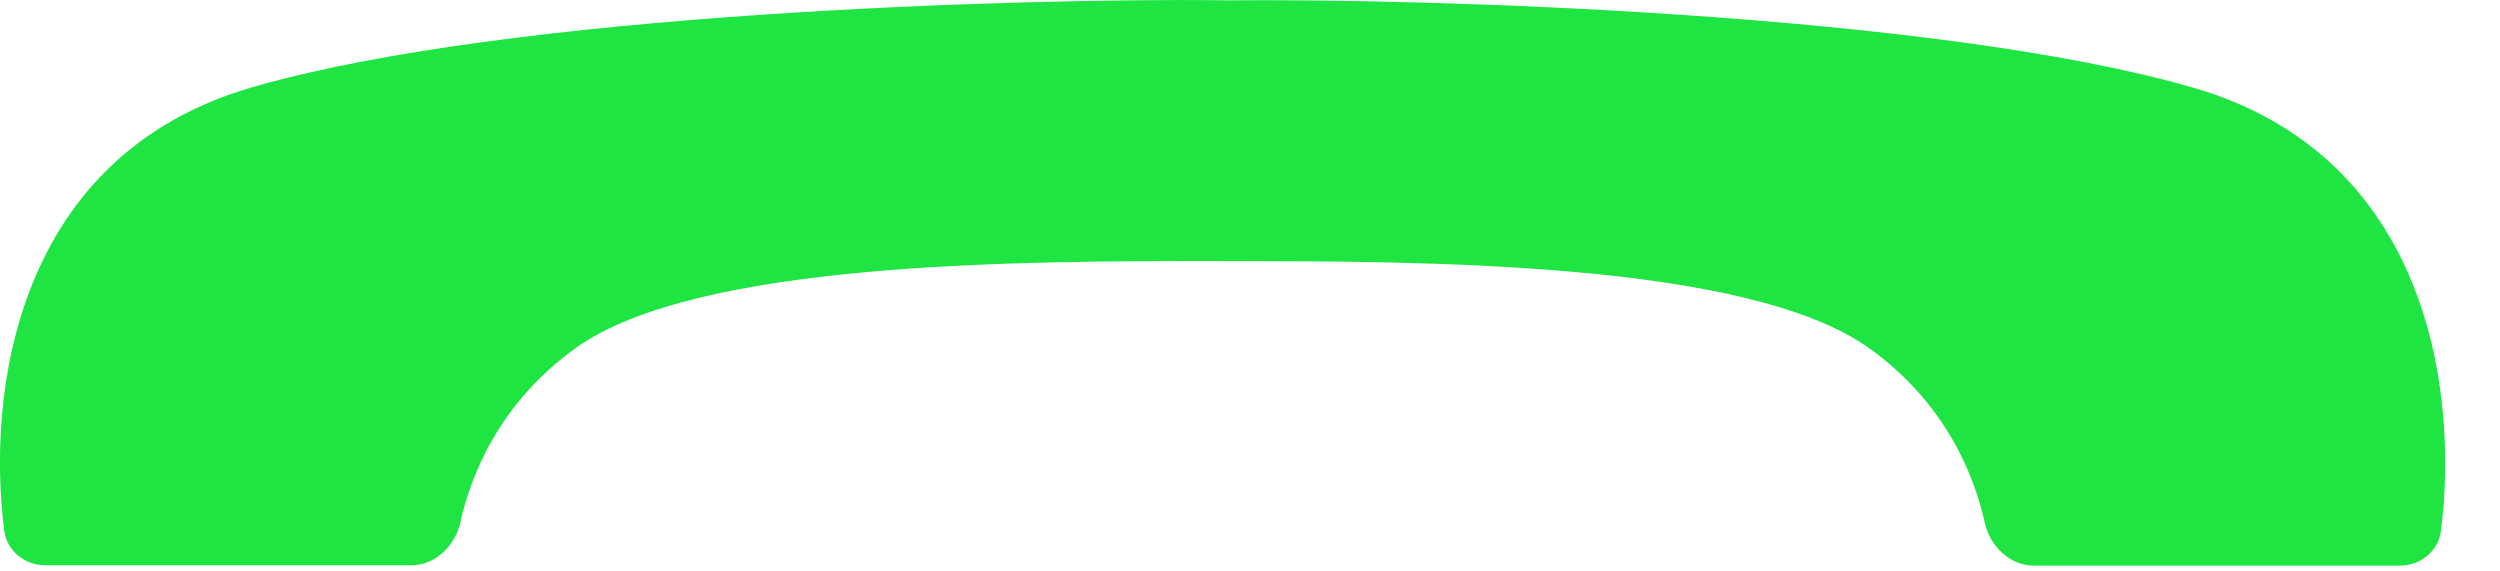 <?xml version="1.0" encoding="utf-8"?>
<svg xmlns="http://www.w3.org/2000/svg" fill="none" height="100%" overflow="visible" preserveAspectRatio="none" style="display: block;" viewBox="0 0 35 8" width="100%">
<path d="M17.116 0.004C17.116 0.004 17.117 0.005 17.117 0.005C19.947 -0.024 27.076 0.181 30.697 1.225C34.018 2.182 34.42 5.503 34.173 7.433C34.136 7.718 33.886 7.919 33.598 7.919H28.474C28.139 7.919 27.86 7.646 27.787 7.319C27.646 6.679 27.254 5.653 26.17 4.876C24.473 3.659 19.946 3.656 17.117 3.656C17.117 3.656 17.116 3.656 17.116 3.655C17.116 3.655 17.116 3.654 17.115 3.654C14.286 3.654 9.76 3.654 8.062 4.871C6.979 5.648 6.587 6.673 6.445 7.313C6.373 7.641 6.093 7.914 5.757 7.914H0.635C0.347 7.914 0.096 7.713 0.059 7.428C-0.188 5.498 0.215 2.177 3.536 1.22C7.157 0.176 14.285 -0.026 17.115 0.003C17.116 0.003 17.116 0.003 17.116 0.004Z" fill="#1EE542" id="Union"/>
</svg>